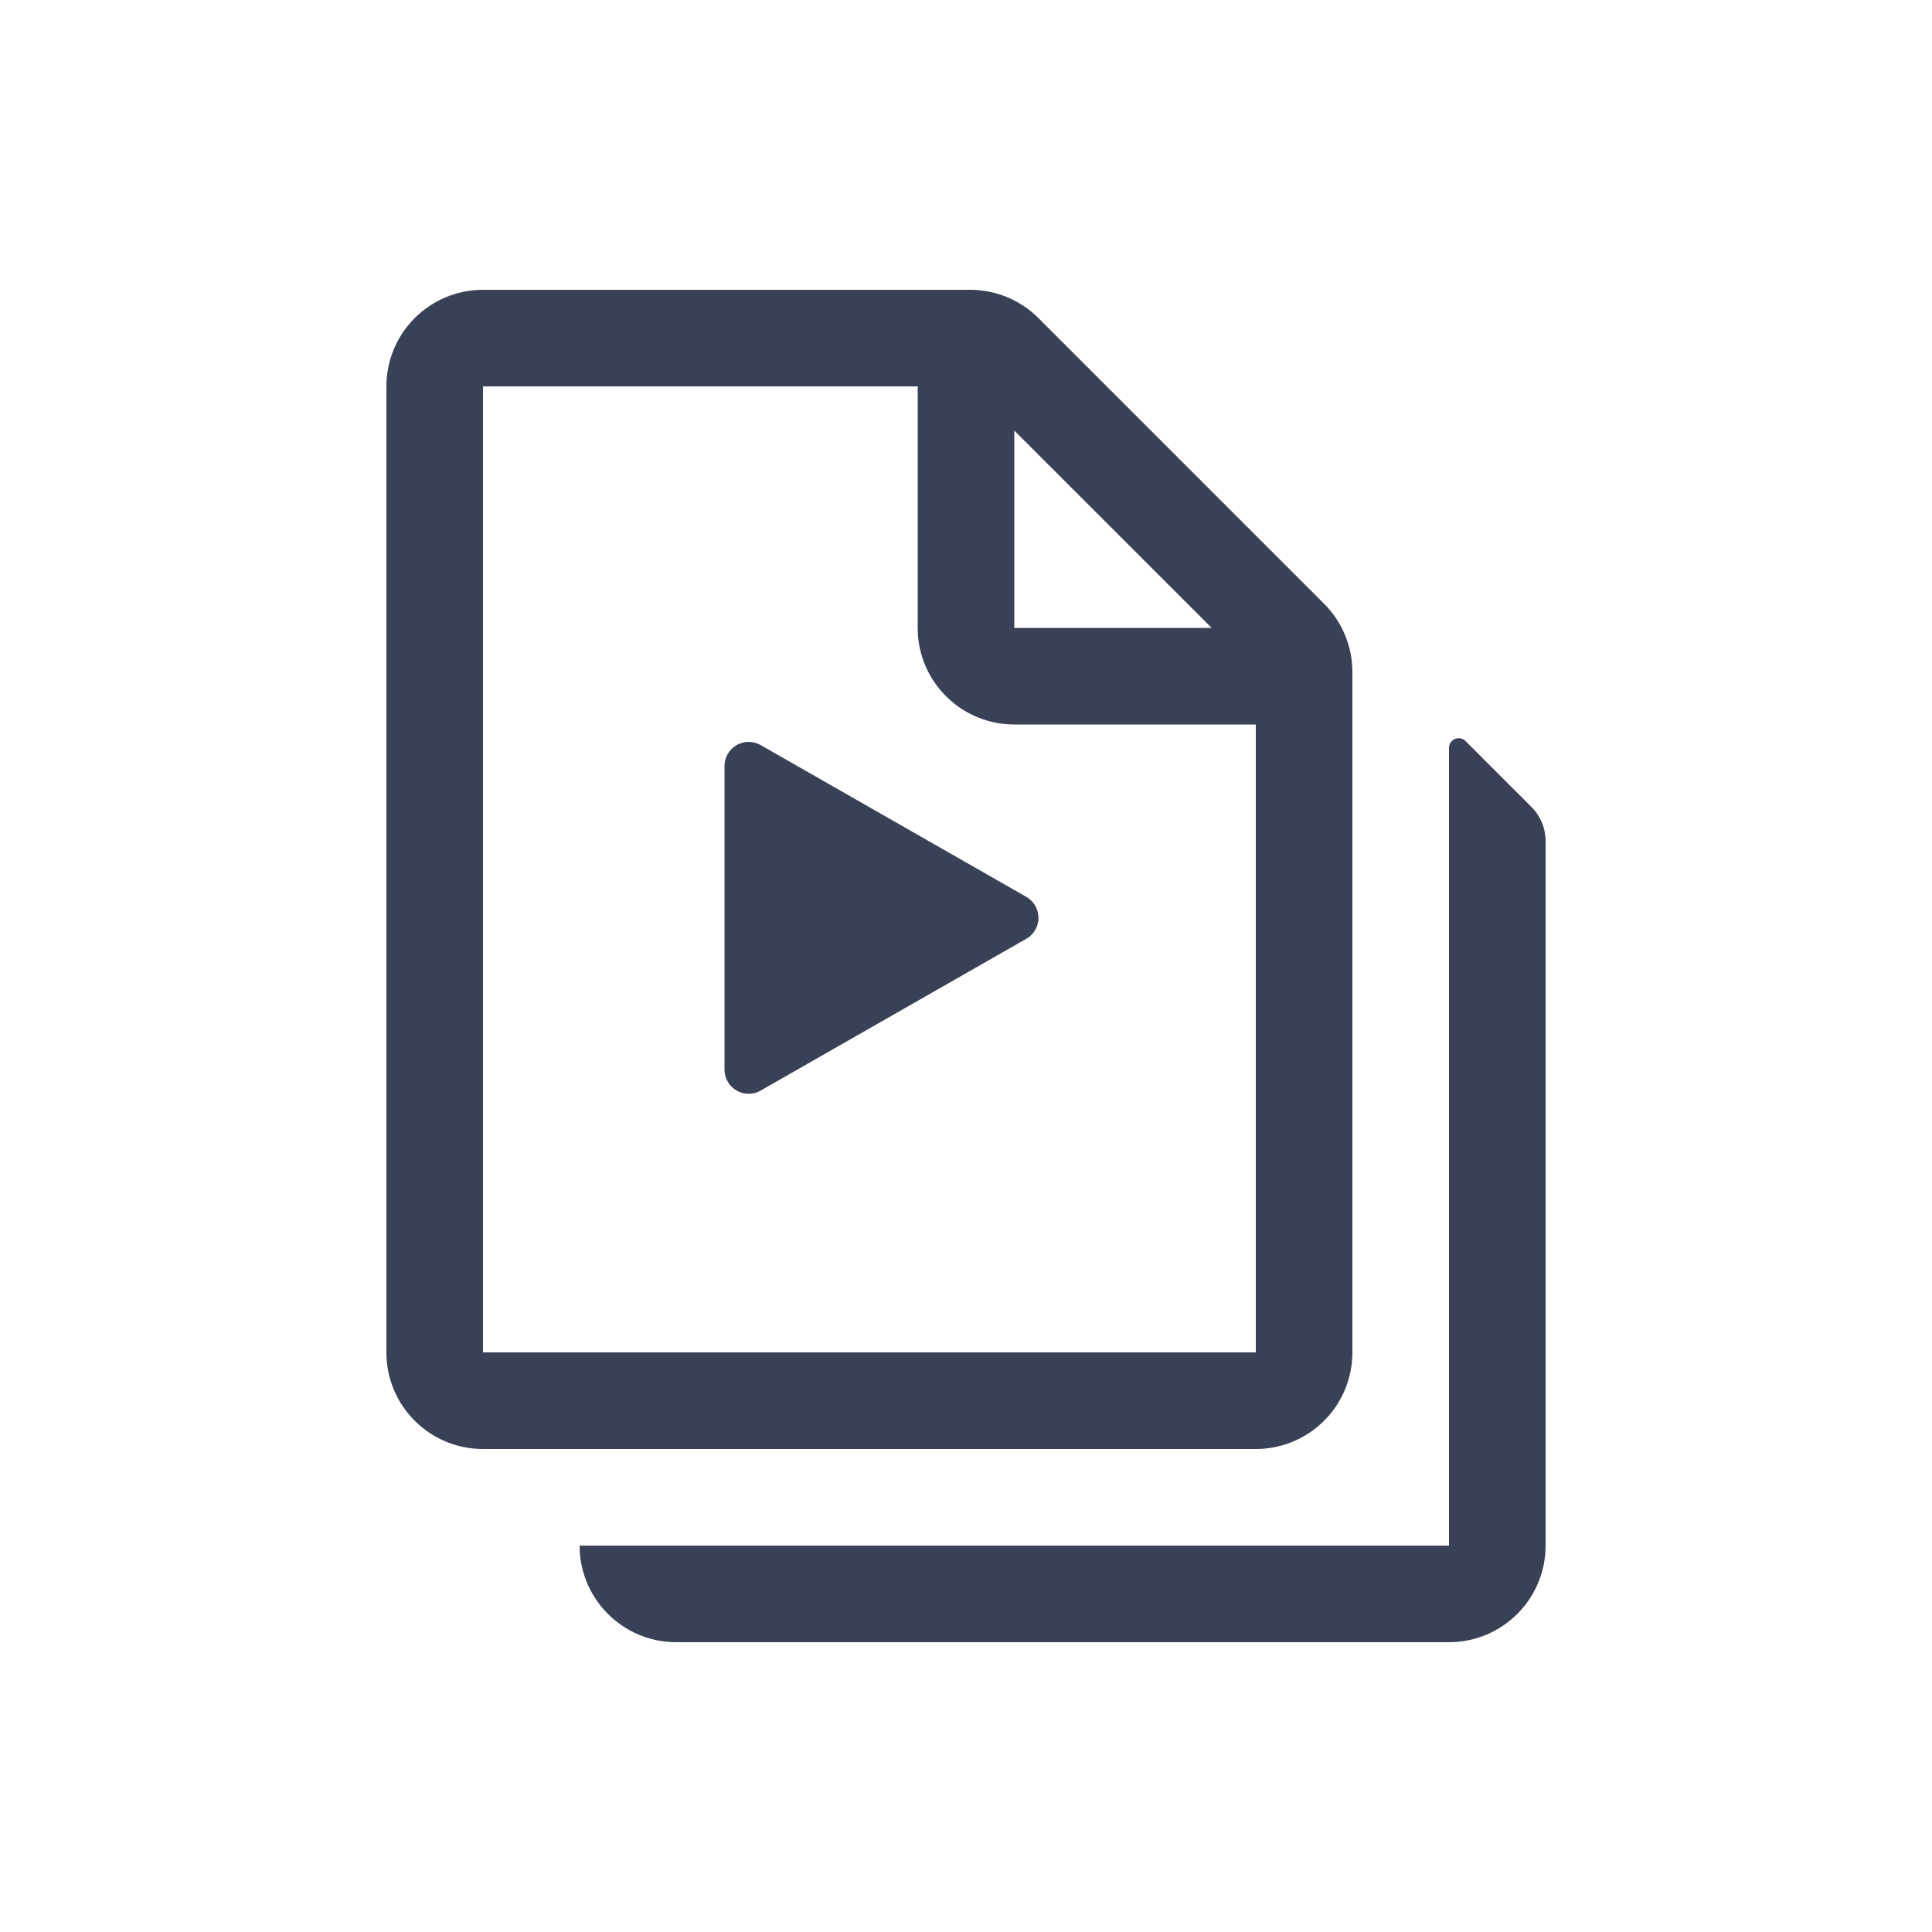 <?xml version="1.0" encoding="UTF-8"?>
<svg width="40px" height="40px" viewBox="0 0 40 40" version="1.1" xmlns="http://www.w3.org/2000/svg" xmlns:xlink="http://www.w3.org/1999/xlink">
    <!-- Generator: Sketch 58 (84663) - https://sketch.com -->
    <title>Icons / Video Recording</title>
    <desc>Created with Sketch.</desc>
    <g id="Icons-/-Video-Recording" stroke="none" stroke-width="1" fill="none" fill-rule="evenodd">
        <path d="M30.2,15.283 C30.253,15.283 30.304,15.304 30.341,15.341 L31.707,16.707 C31.895,16.895 32,17.149 32,17.414 L32,32 C32,33.054 31.184,33.918 30.149,33.995 L30,34 L14,34 C12.946,34 12.082,33.184 12.005,32.149 L12,32 L30,32 L30,15.483 C30,15.372 30.09,15.283 30.2,15.283 Z M20.086,6 C20.616,6 21.125,6.211 21.5,6.586 L27.414,12.5 C27.789,12.875 28,13.384 28,13.914 L28,28 C28,29.105 27.105,30 26,30 L10,30 C8.895,30 8,29.105 8,28 L8,8 C8,6.895 8.895,6 10,6 L20.086,6 Z M19,8 L10,8 L10,28 L26,28 L26,15 L21,15 C19.946,15 19.082,14.184 19.005,13.149 L19,13 L19,8 Z M15.501,15.36 C15.588,15.36 15.673,15.383 15.749,15.426 L21.248,18.568 C21.488,18.705 21.571,19.011 21.434,19.251 C21.39,19.329 21.325,19.393 21.248,19.437 L15.749,22.579 C15.509,22.717 15.203,22.633 15.066,22.393 C15.023,22.318 15,22.232 15,22.145 L15,15.861 C15,15.584 15.224,15.36 15.501,15.36 Z M21,8.915 L21,13 L25.086,13 L21,8.915 Z" id="Combined-Shape" fill="#384156" fill-rule="nonzero"></path>
    </g>
</svg>